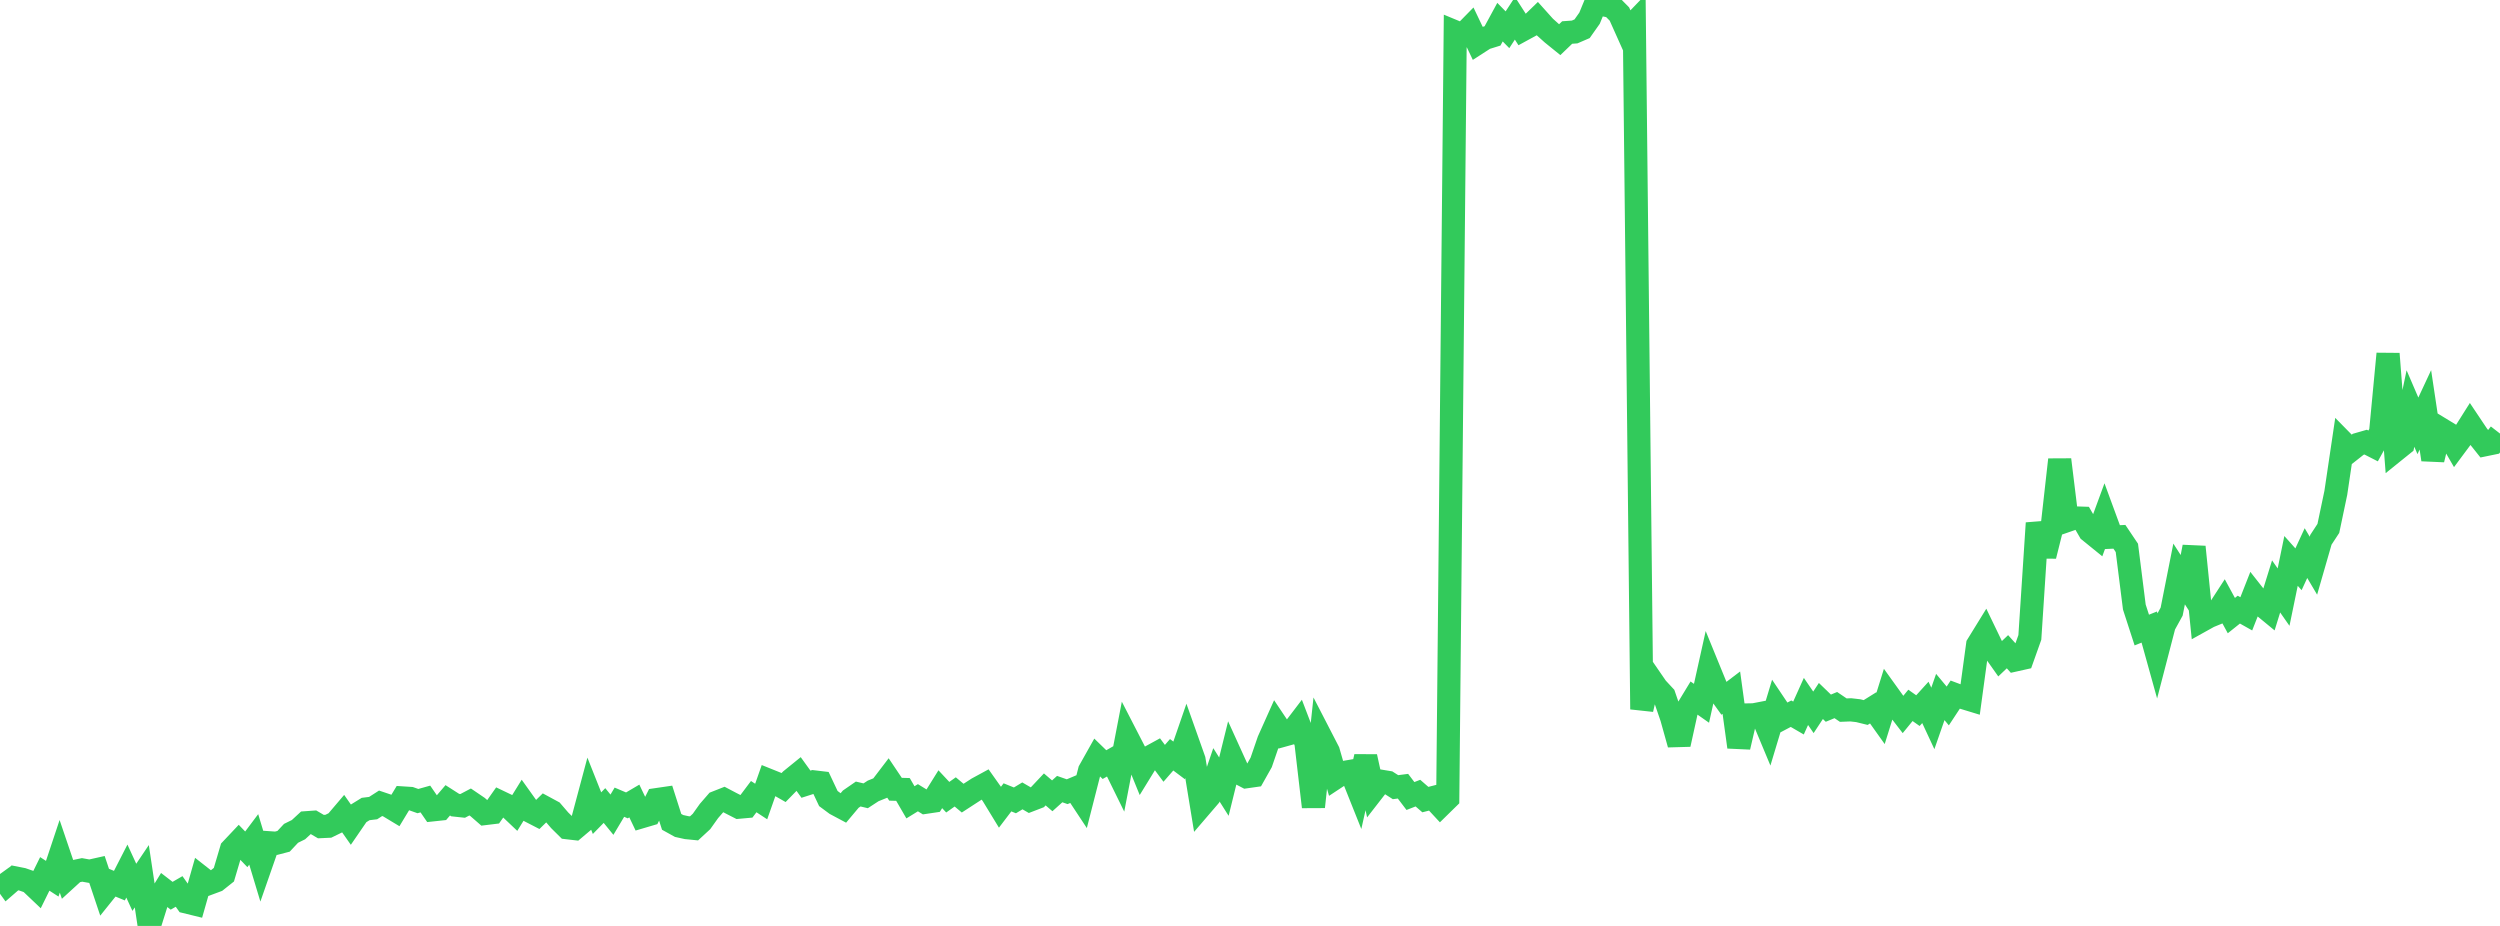 <?xml version="1.0" standalone="no"?>
<!DOCTYPE svg PUBLIC "-//W3C//DTD SVG 1.1//EN" "http://www.w3.org/Graphics/SVG/1.1/DTD/svg11.dtd">

<svg width="135" height="50" viewBox="0 0 135 50" preserveAspectRatio="none" 
  xmlns="http://www.w3.org/2000/svg"
  xmlns:xlink="http://www.w3.org/1999/xlink">


<polyline points="0.0, 47.197 0.403, 47.755 0.806, 47.405 1.209, 47.485 1.612, 47.625 2.015, 48.008 2.418, 47.19 2.821, 47.451 3.224, 46.241 3.627, 47.428 4.03, 47.06 4.433, 46.975 4.836, 47.047 5.239, 46.957 5.642, 48.16 6.045, 47.658 6.448, 47.825 6.851, 47.038 7.254, 47.915 7.657, 47.316 8.06, 50.0 8.463, 48.716 8.866, 48.06 9.269, 48.371 9.672, 48.138 10.075, 48.708 10.478, 48.807 10.881, 47.389 11.284, 47.705 11.687, 47.555 12.09, 47.234 12.493, 45.872 12.896, 45.445 13.299, 45.863 13.701, 45.327 14.104, 46.663 14.507, 45.507 14.91, 45.535 15.313, 45.43 15.716, 45 16.119, 44.801 16.522, 44.429 16.925, 44.4 17.328, 44.636 17.731, 44.617 18.134, 44.42 18.537, 43.946 18.94, 44.522 19.343, 43.935 19.746, 43.686 20.149, 43.637 20.552, 43.378 20.955, 43.514 21.358, 43.757 21.761, 43.09 22.164, 43.116 22.567, 43.259 22.97, 43.146 23.373, 43.731 23.776, 43.688 24.179, 43.217 24.582, 43.475 24.985, 43.518 25.388, 43.306 25.791, 43.58 26.194, 43.931 26.597, 43.882 27.0, 43.31 27.403, 43.503 27.806, 43.885 28.209, 43.233 28.612, 43.797 29.015, 44.005 29.418, 43.611 29.821, 43.829 30.224, 44.297 30.627, 44.696 31.03, 44.743 31.433, 44.403 31.836, 42.896 32.239, 43.91 32.642, 43.498 33.045, 43.994 33.448, 43.319 33.851, 43.491 34.254, 43.254 34.657, 44.099 35.06, 43.98 35.463, 43.179 35.866, 43.12 36.269, 44.38 36.672, 44.603 37.075, 44.692 37.478, 44.732 37.881, 44.36 38.284, 43.794 38.687, 43.33 39.09, 43.171 39.493, 43.383 39.896, 43.589 40.299, 43.553 40.701, 43.018 41.104, 43.282 41.507, 42.136 41.91, 42.298 42.313, 42.528 42.716, 42.115 43.119, 41.788 43.522, 42.347 43.925, 42.218 44.328, 42.266 44.731, 43.121 45.134, 43.42 45.537, 43.635 45.94, 43.155 46.343, 42.877 46.746, 42.973 47.149, 42.71 47.552, 42.547 47.955, 42.019 48.358, 42.619 48.761, 42.63 49.164, 43.325 49.567, 43.077 49.97, 43.325 50.373, 43.265 50.776, 42.618 51.179, 43.049 51.582, 42.763 51.985, 43.1 52.388, 42.838 52.791, 42.577 53.194, 42.358 53.597, 42.926 54.0, 43.587 54.403, 43.057 54.806, 43.22 55.209, 42.977 55.612, 43.211 56.015, 43.056 56.418, 42.628 56.821, 42.974 57.224, 42.611 57.627, 42.752 58.03, 42.582 58.433, 43.193 58.836, 41.616 59.239, 40.898 59.642, 41.289 60.045, 41.058 60.448, 41.878 60.851, 39.784 61.254, 40.566 61.657, 41.554 62.06, 40.898 62.463, 40.678 62.866, 41.22 63.269, 40.758 63.672, 41.061 64.075, 39.894 64.478, 41.031 64.881, 43.494 65.284, 43.024 65.687, 41.84 66.09, 42.479 66.493, 40.847 66.896, 41.734 67.299, 41.944 67.701, 41.887 68.104, 41.171 68.507, 39.997 68.91, 39.097 69.313, 39.699 69.716, 39.587 70.119, 39.058 70.522, 40.111 70.925, 43.57 71.328, 39.802 71.731, 40.583 72.134, 41.985 72.537, 41.719 72.94, 41.65 73.343, 42.659 73.746, 40.86 74.149, 42.702 74.552, 42.183 74.955, 42.25 75.358, 42.507 75.761, 42.455 76.164, 42.985 76.567, 42.828 76.97, 43.178 77.373, 43.075 77.776, 43.509 78.179, 43.114 78.582, 1.723 78.985, 1.89 79.388, 1.479 79.791, 2.324 80.194, 2.064 80.597, 1.939 81.0, 1.196 81.403, 1.607 81.806, 0.989 82.209, 1.616 82.612, 1.396 83.015, 1.006 83.418, 1.455 83.821, 1.817 84.224, 2.143 84.627, 1.756 85.03, 1.727 85.433, 1.553 85.836, 0.982 86.239, 0.0 86.642, 0.267 87.045, 0.35 87.448, 0.757 87.851, 1.657 88.254, 1.239 88.657, 38.302 89.06, 36.559 89.463, 37.145 89.866, 37.579 90.269, 38.752 90.672, 40.194 91.075, 38.358 91.478, 37.695 91.881, 37.978 92.284, 36.163 92.687, 37.149 93.09, 37.71 93.493, 37.404 93.896, 40.338 94.299, 38.608 94.701, 38.601 95.104, 38.523 95.507, 39.489 95.91, 38.151 96.313, 38.752 96.716, 38.54 97.119, 38.774 97.522, 37.878 97.925, 38.466 98.328, 37.853 98.731, 38.242 99.134, 38.074 99.537, 38.347 99.94, 38.331 100.343, 38.377 100.746, 38.476 101.149, 38.225 101.552, 38.791 101.955, 37.498 102.358, 38.059 102.761, 38.583 103.164, 38.09 103.567, 38.374 103.97, 37.93 104.373, 38.795 104.776, 37.638 105.179, 38.122 105.582, 37.51 105.985, 37.661 106.388, 37.784 106.791, 34.824 107.194, 34.17 107.597, 35.006 108.0, 35.576 108.403, 35.193 108.806, 35.641 109.209, 35.551 109.612, 34.419 110.015, 28.247 110.418, 30.02 110.821, 28.409 111.224, 24.823 111.627, 28.108 112.03, 27.968 112.433, 27.981 112.836, 28.678 113.239, 29.005 113.642, 27.909 114.045, 29.006 114.448, 28.987 114.851, 29.587 115.254, 32.781 115.657, 34.023 116.06, 33.861 116.463, 35.31 116.866, 33.76 117.269, 33.028 117.672, 30.994 118.075, 31.621 118.478, 29.534 118.881, 33.512 119.284, 33.288 119.687, 33.123 120.09, 32.501 120.493, 33.242 120.896, 32.92 121.299, 33.147 121.701, 32.124 122.104, 32.636 122.507, 32.968 122.91, 31.667 123.313, 32.245 123.716, 30.289 124.119, 30.741 124.522, 29.867 124.925, 30.548 125.328, 29.149 125.731, 28.535 126.134, 26.615 126.537, 23.899 126.94, 24.309 127.343, 23.991 127.746, 23.875 128.149, 24.081 128.552, 23.351 128.955, 19.104 129.358, 24.318 129.761, 23.993 130.164, 22.06 130.567, 22.996 130.97, 22.132 131.373, 24.818 131.776, 23.147 132.179, 23.392 132.582, 24.089 132.985, 23.547 133.388, 22.908 133.791, 23.51 134.194, 24.015 134.597, 23.932 135.0, 23.413" fill="none" stroke="#32ca5b" stroke-width="1.25"/>

</svg>